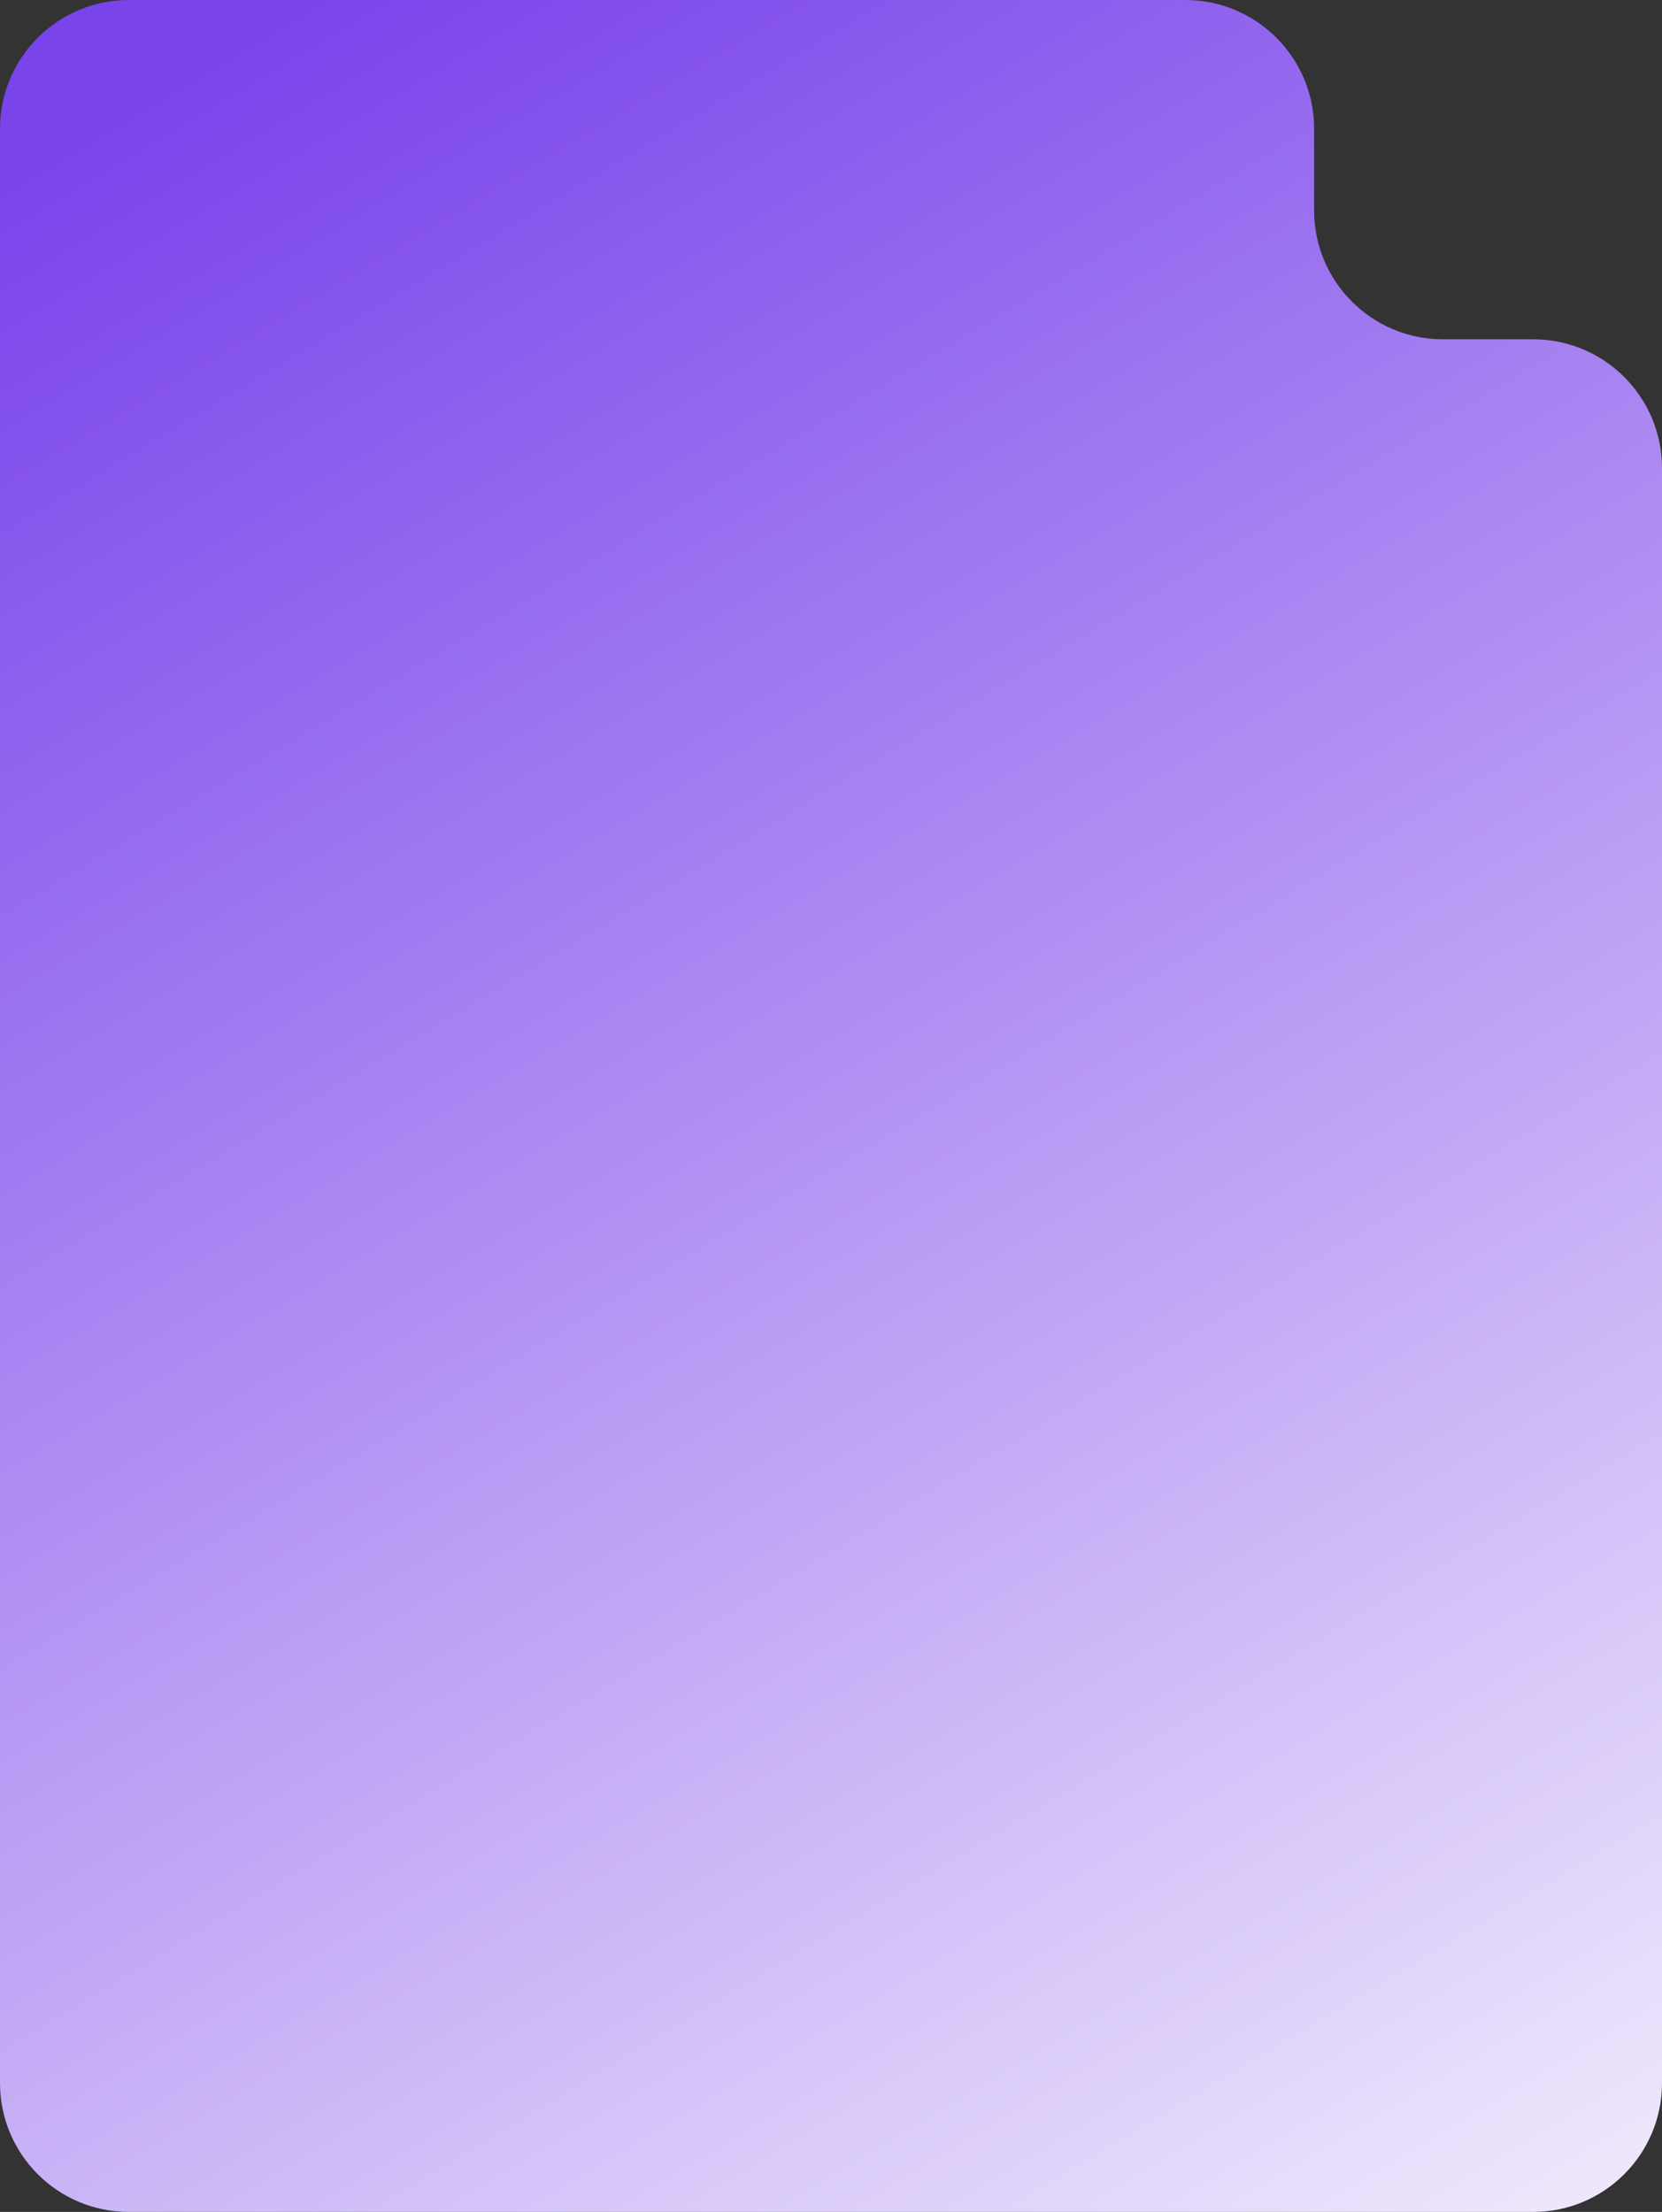 <?xml version="1.0" encoding="UTF-8"?> <svg xmlns="http://www.w3.org/2000/svg" width="387" height="515" viewBox="0 0 387 515" fill="none"><rect x="0" y="0" width="387" height="515" fill="#333333" stroke="none"/><path fill-rule="evenodd" clip-rule="evenodd" d="M306 30C306 13.431 292.569 0 276 0H30C13.431 0 0 13.431 0 30V79V485C0 501.569 13.431 515 30 515H357C373.569 515 387 501.569 387 485V109C387 92.431 373.569 79 357 79H336C319.431 79 306 65.569 306 49V30Z" fill="url(#paint0_linear_751_354)"></path><defs><linearGradient id="paint0_linear_751_354" x1="42.5" y1="18.5" x2="392" y2="599.5" gradientUnits="userSpaceOnUse"><stop stop-color="#7A44EB"></stop><stop offset="1" stop-color="white"></stop></linearGradient></defs></svg> 